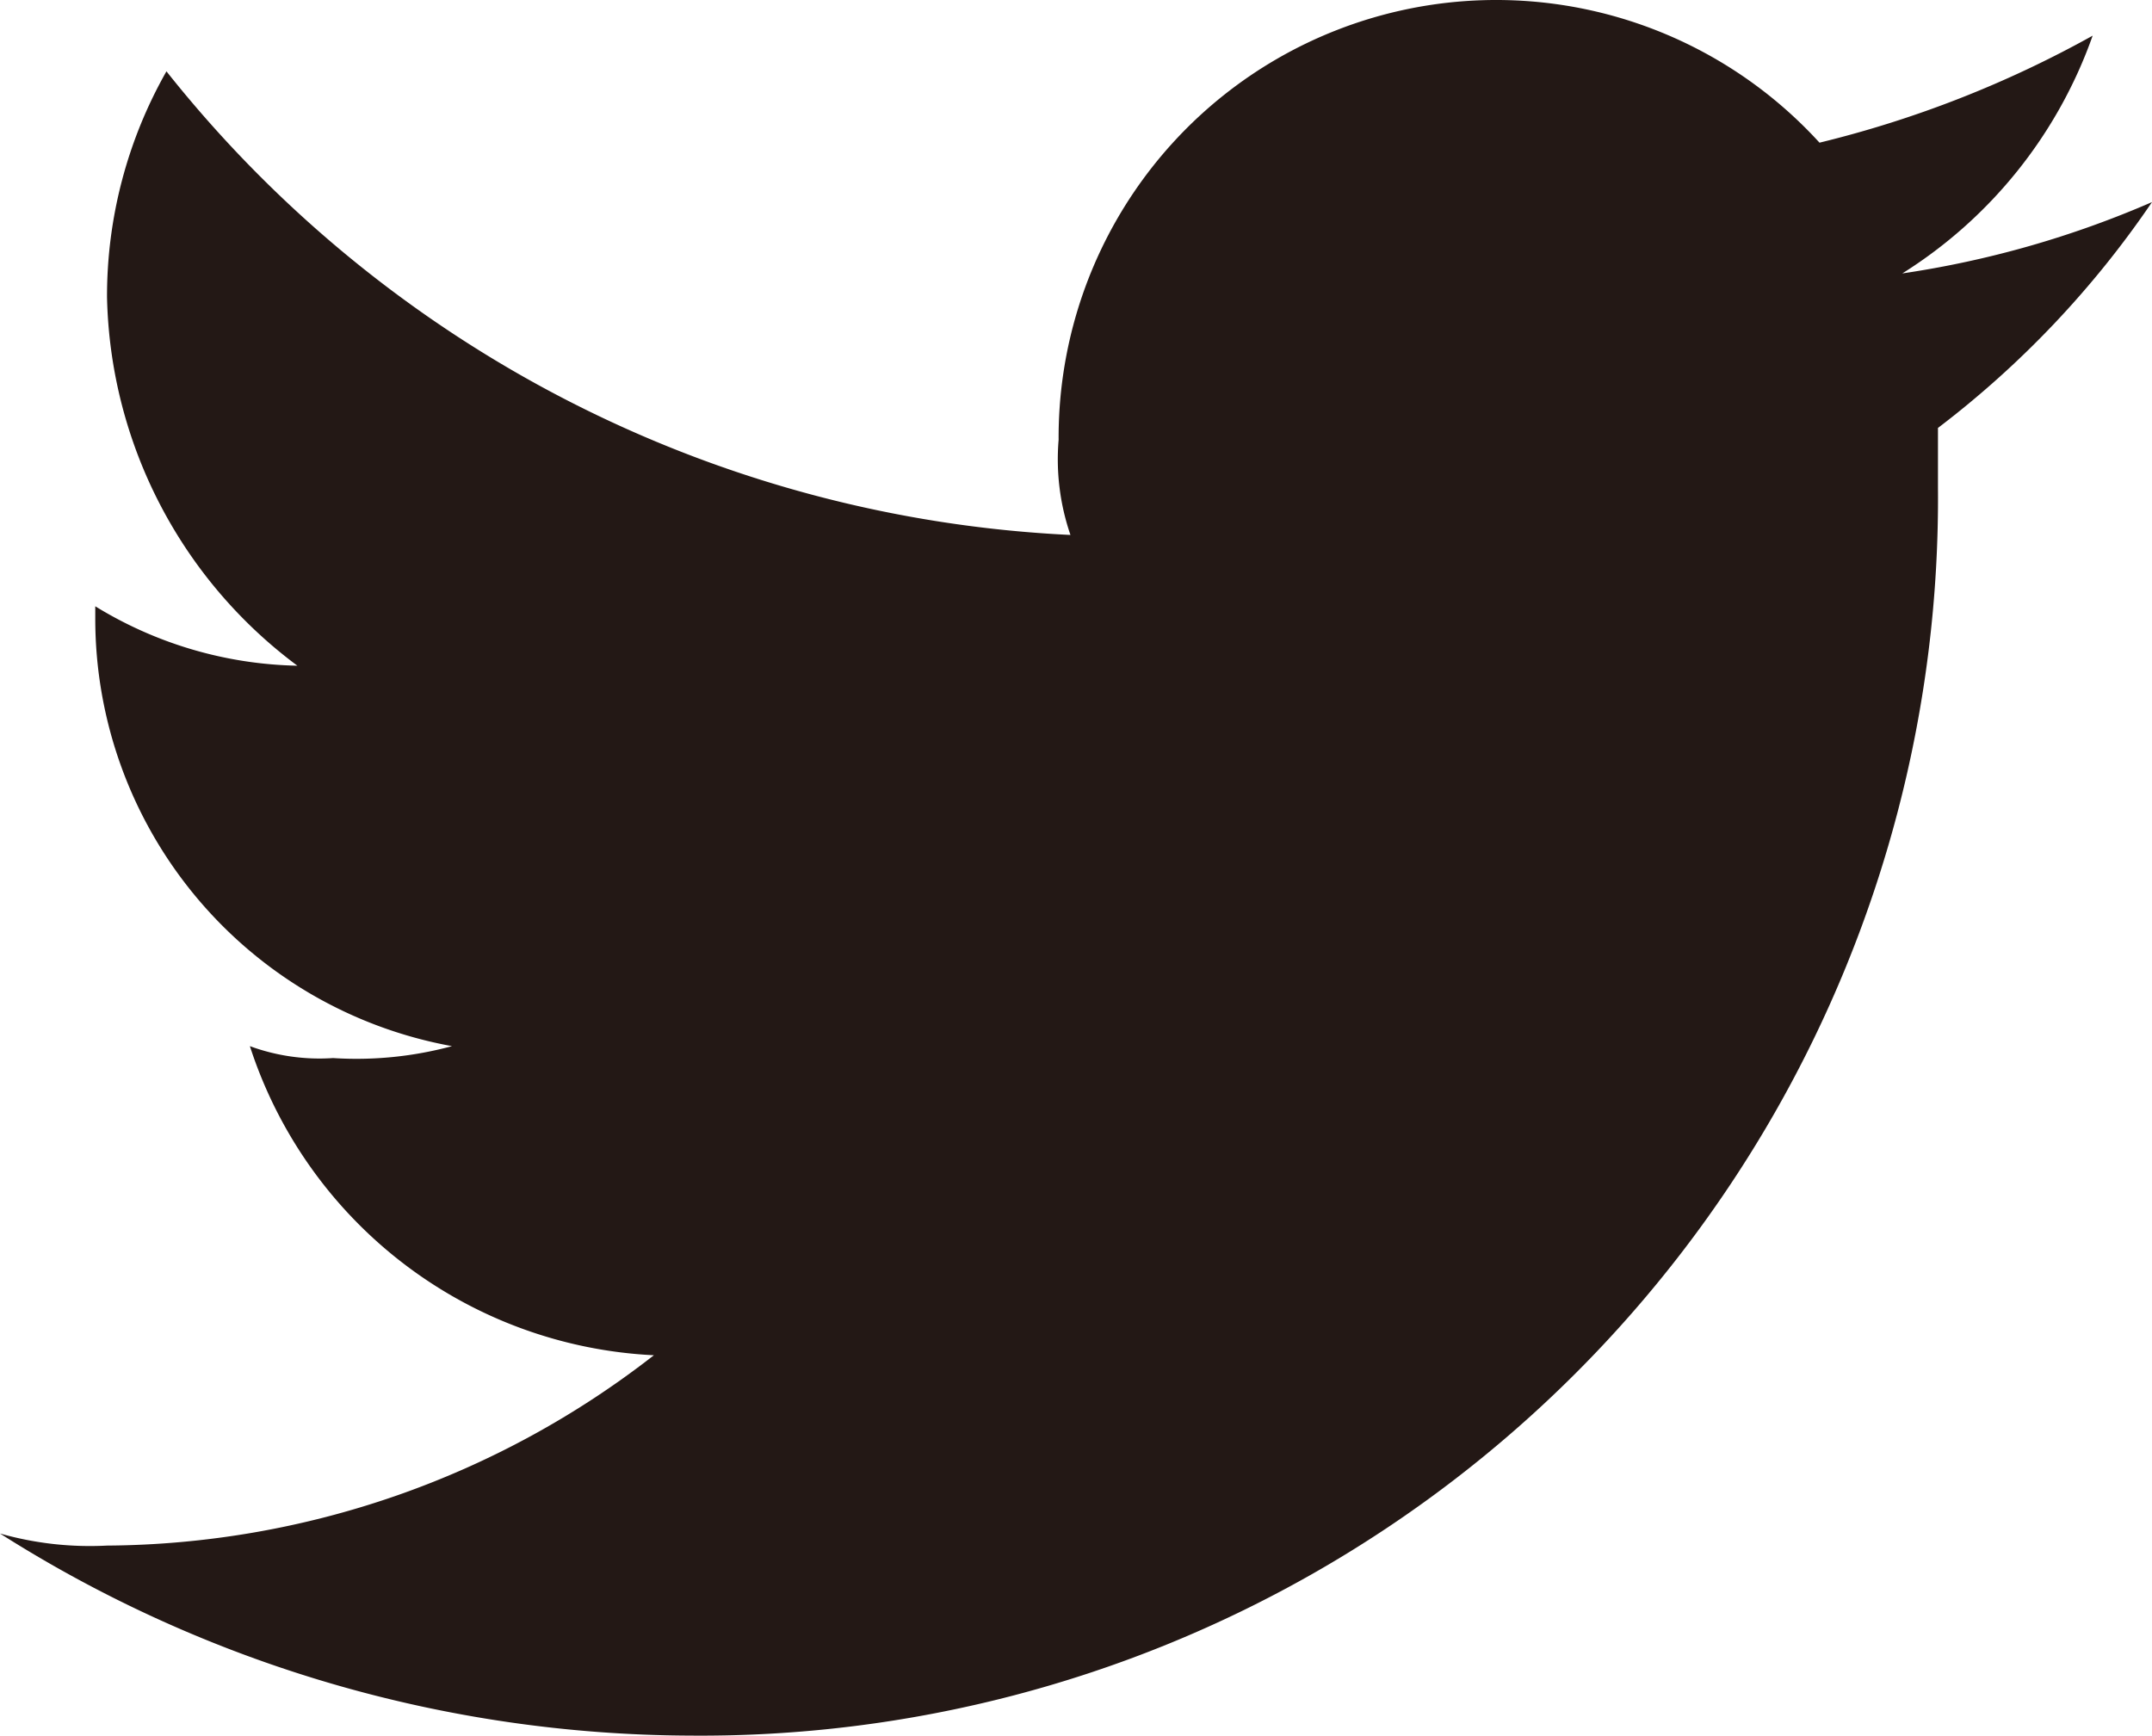 <svg xmlns="http://www.w3.org/2000/svg" width="26" height="20.972" viewBox="0 0 26 20.972">
  <defs>
    <style>
      .cls-1 {
        fill: #231815;
      }
    </style>
  </defs>
  <g id="レイヤー_2" data-name="レイヤー 2">
    <g id="レイヤー_1-2" data-name="レイヤー 1">
      <g id="Logo_FIXED" data-name="Logo — FIXED">
        <path class="cls-1" d="M8.331,20.972A14.949,14.949,0,0,0,23.414,5.889V5.171A11.649,11.649,0,0,0,26,2.442a11.94,11.94,0,0,1-3.017.862,5.586,5.586,0,0,0,2.3-2.873,13.2,13.2,0,0,1-3.3,1.293,5.287,5.287,0,0,0-9.193,3.591,2.81,2.81,0,0,0,.143,1.149A14.85,14.85,0,0,1,2.011.862a5.5,5.5,0,0,0-.718,2.729,5.7,5.7,0,0,0,2.3,4.453,4.841,4.841,0,0,1-2.442-.718V7.47a5.251,5.251,0,0,0,4.31,5.171,4.42,4.42,0,0,1-1.437.144,2.437,2.437,0,0,1-1.005-.144A5.406,5.406,0,0,0,7.9,16.376a10.85,10.85,0,0,1-6.608,2.3A3.969,3.969,0,0,1,0,18.53a15.652,15.652,0,0,0,8.331,2.442"/>
      </g>
    </g>
  </g>
</svg>
